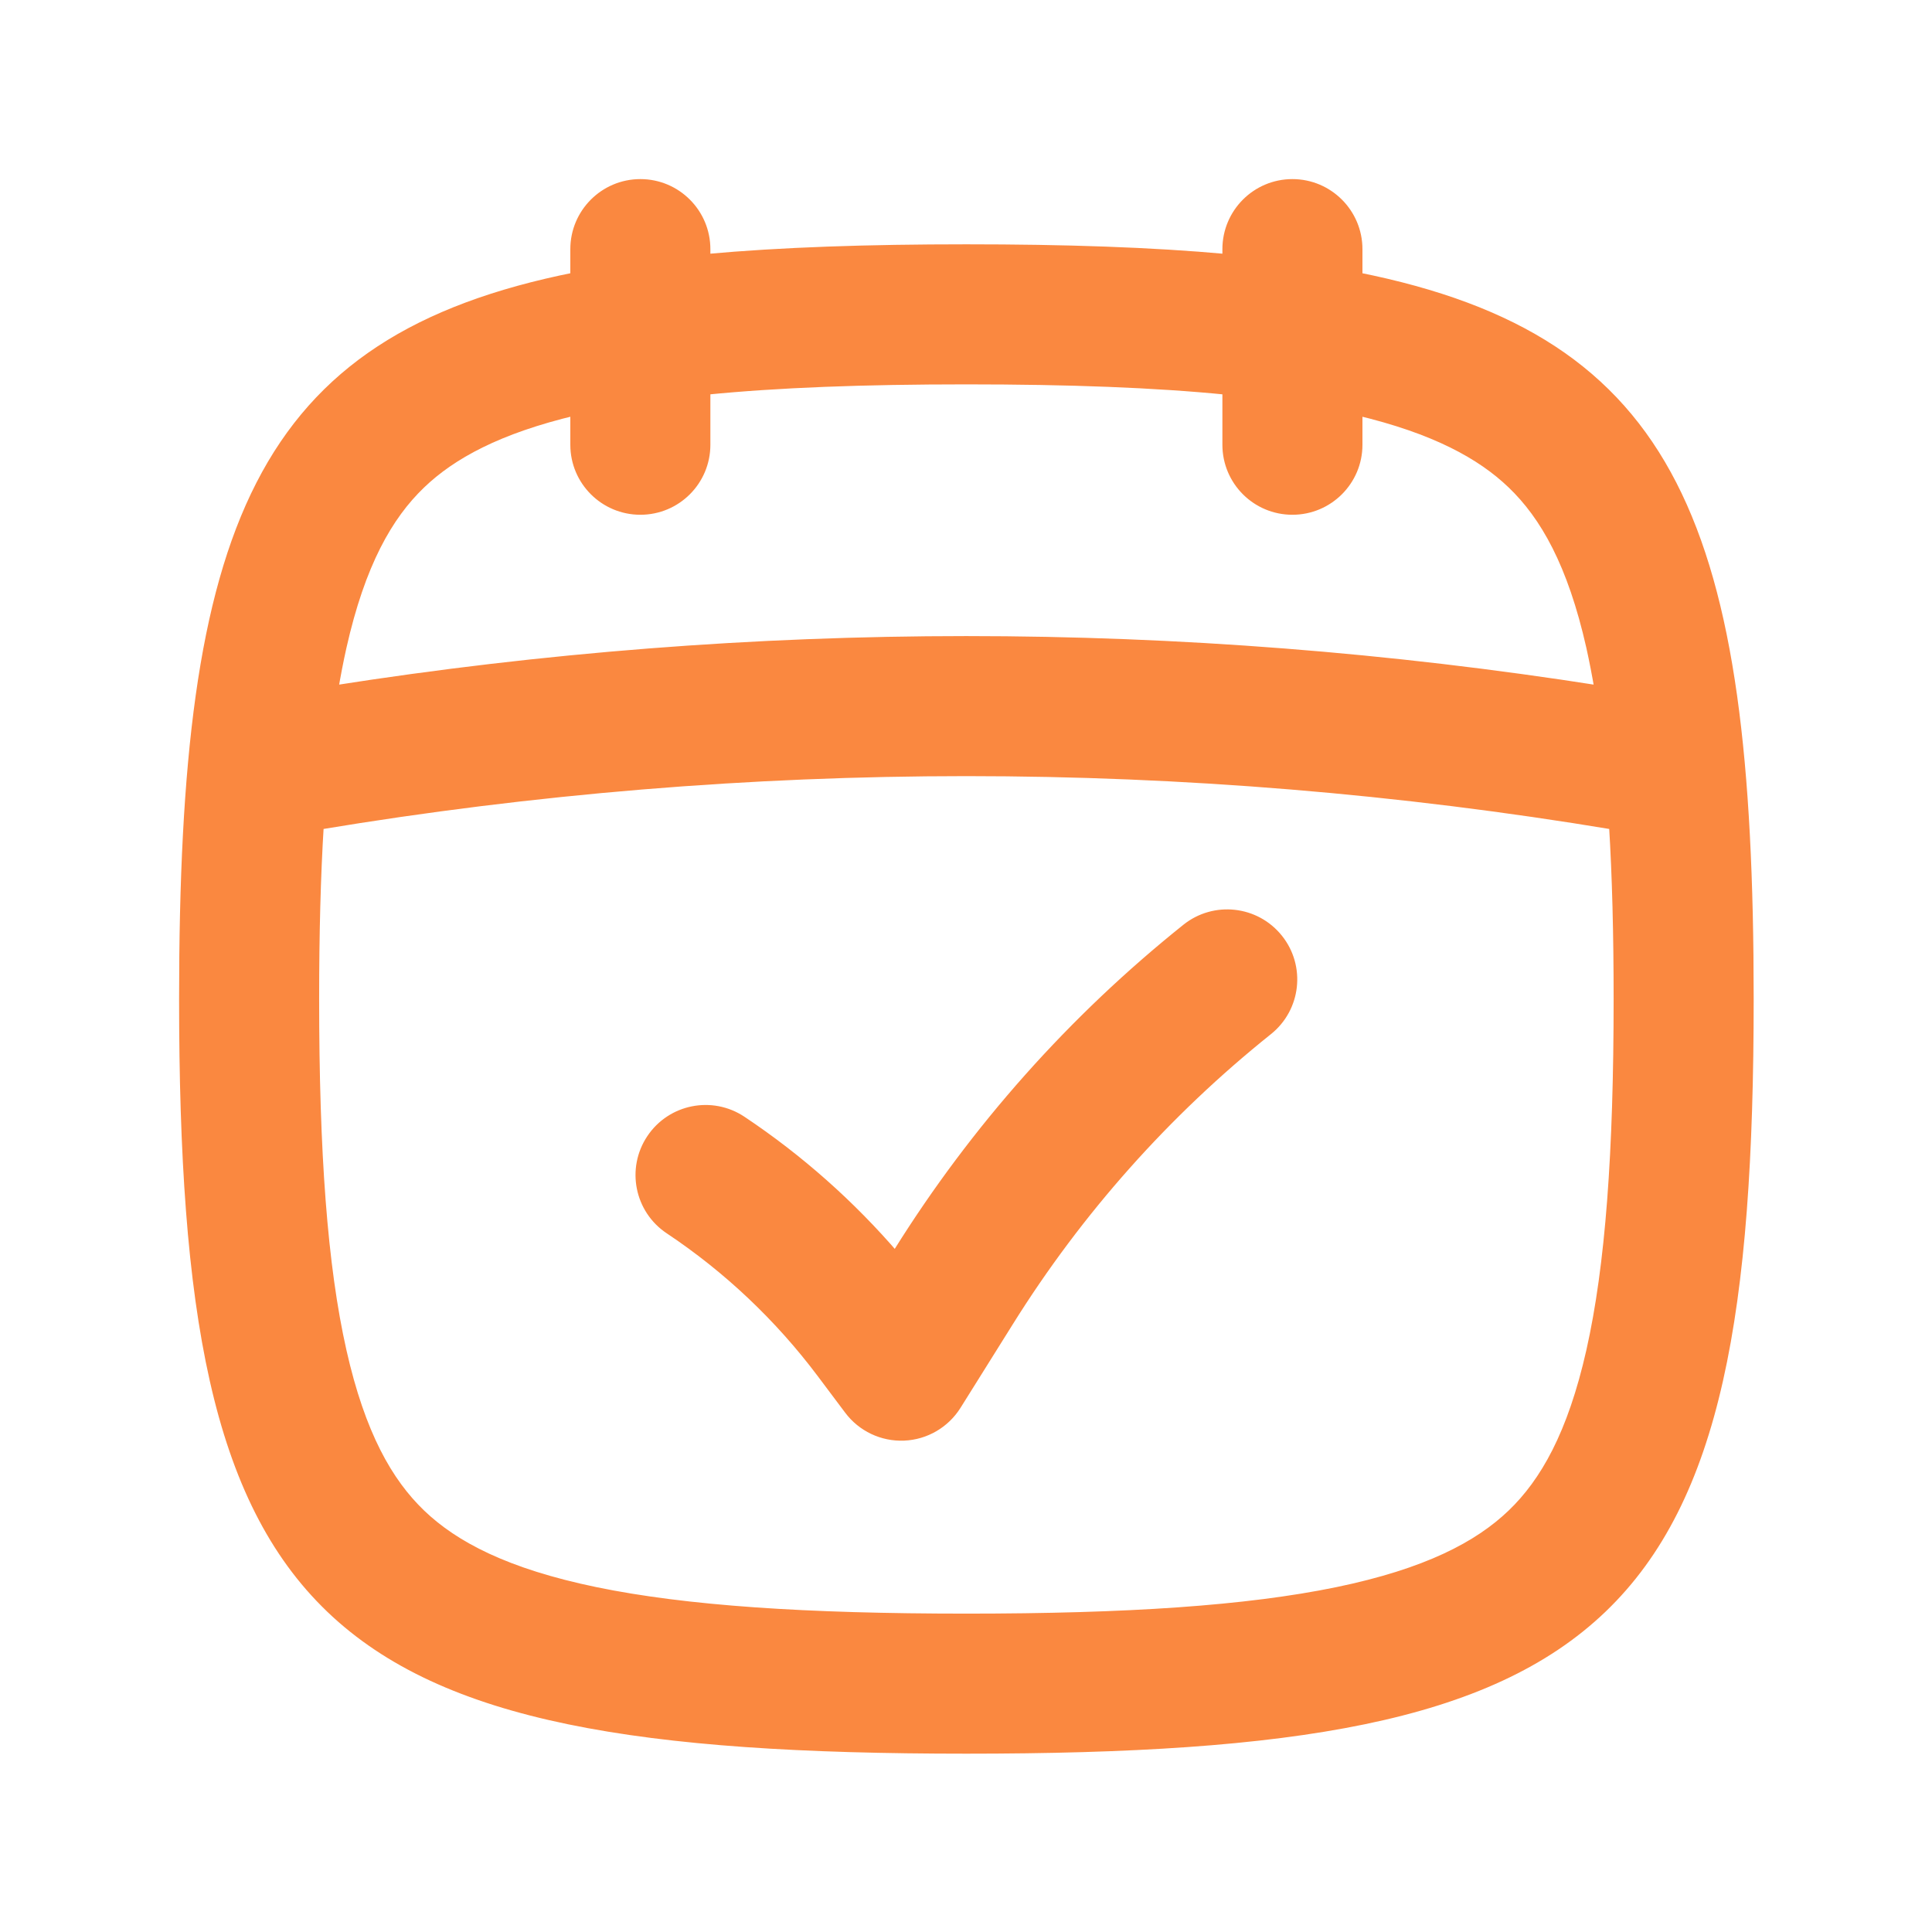 <?xml version="1.0" encoding="UTF-8"?> <svg xmlns="http://www.w3.org/2000/svg" viewBox="0 0 100.00 100.00" data-guides="{&quot;vertical&quot;:[],&quot;horizontal&quot;:[]}"><defs></defs><path fill="#fa8840" stroke="#fa8840" fill-opacity="1" stroke-width="0.5" stroke-opacity="1" alignment-baseline="baseline" color="rgb(51, 51, 51)" fill-rule="evenodd" baseline-shift="baseline" id="tSvg1279691bfef" title="Path 3" d="M65.628 53.331C67.084 52.166 67.321 50.043 66.156 48.588C64.992 47.132 62.866 46.895 61.41 48.059C55.528 52.764 50.485 58.431 46.495 64.819C46.444 64.898 46.394 64.977 46.343 65.056C44.03 62.361 41.356 59.988 38.392 58.01C36.841 56.978 34.747 57.396 33.712 58.947C32.678 60.497 33.095 62.595 34.649 63.629C37.68 65.648 40.347 68.173 42.533 71.087C43.004 71.715 43.474 72.342 43.945 72.969C44.612 73.859 45.675 74.365 46.789 74.317C47.9 74.27 48.915 73.678 49.507 72.732C50.411 71.287 51.315 69.843 52.219 68.397C55.807 62.655 60.341 57.561 65.628 53.331Z" style=""></path><path fill="#fa8840" stroke="#fa8840" fill-opacity="1" stroke-width="0.5" stroke-opacity="1" alignment-baseline="baseline" color="rgb(51, 51, 51)" fill-rule="evenodd" baseline-shift="baseline" id="tSvgc412b37cb3" title="Path 4" d="M33.146 9.52C35.01 9.52 36.519 11.033 36.519 12.896C36.519 13.065 36.519 13.234 36.519 13.402C40.452 13.042 44.929 12.896 50.02 12.896C55.111 12.896 59.588 13.042 63.521 13.402C63.521 13.234 63.521 13.065 63.521 12.896C63.521 11.033 65.031 9.52 66.894 9.52C68.758 9.52 70.27 11.033 70.27 12.896C70.27 13.38 70.27 13.864 70.27 14.348C86.673 17.62 90.52 27.292 90.52 51.706C90.52 84.053 83.771 90.52 50.02 90.52C16.269 90.52 9.52 84.053 9.52 51.706C9.52 27.292 13.368 17.62 29.77 14.348C29.77 13.864 29.77 13.38 29.77 12.896C29.77 11.033 31.283 9.52 33.146 9.52ZM63.521 20.183C63.521 21.129 63.521 22.075 63.521 23.021C63.521 24.885 65.03 26.394 66.894 26.394C68.758 26.394 70.27 24.885 70.27 23.021C70.27 22.431 70.27 21.842 70.27 21.252C74.263 22.201 76.661 23.518 78.256 25.046C79.962 26.679 81.379 29.159 82.354 33.481C82.512 34.193 82.657 34.943 82.79 35.734C61.078 32.32 38.962 32.32 17.25 35.734C17.383 34.943 17.528 34.193 17.687 33.481C18.661 29.159 20.079 26.679 21.784 25.046C23.379 23.518 25.777 22.201 29.77 21.252C29.77 21.842 29.77 22.431 29.77 23.021C29.77 24.885 31.283 26.394 33.146 26.394C35.01 26.394 36.519 24.885 36.519 23.021C36.519 22.075 36.519 21.129 36.519 20.183C40.262 19.809 44.711 19.645 50.02 19.645C55.33 19.645 59.778 19.809 63.521 20.183ZM82.354 69.935C83.347 65.524 83.771 59.655 83.771 51.706C83.771 48.346 83.695 45.356 83.531 42.692C61.344 38.999 38.696 38.999 16.51 42.692C16.345 45.356 16.269 48.346 16.269 51.706C16.269 59.655 16.693 65.524 17.687 69.935C18.661 74.254 20.079 76.734 21.784 78.37C23.515 80.028 26.188 81.436 30.82 82.395C35.513 83.363 41.711 83.771 50.02 83.771C58.329 83.771 64.527 83.363 69.219 82.395C73.852 81.436 76.525 80.028 78.256 78.37C79.961 76.734 81.379 74.254 82.354 69.935Z" style=""></path></svg> 